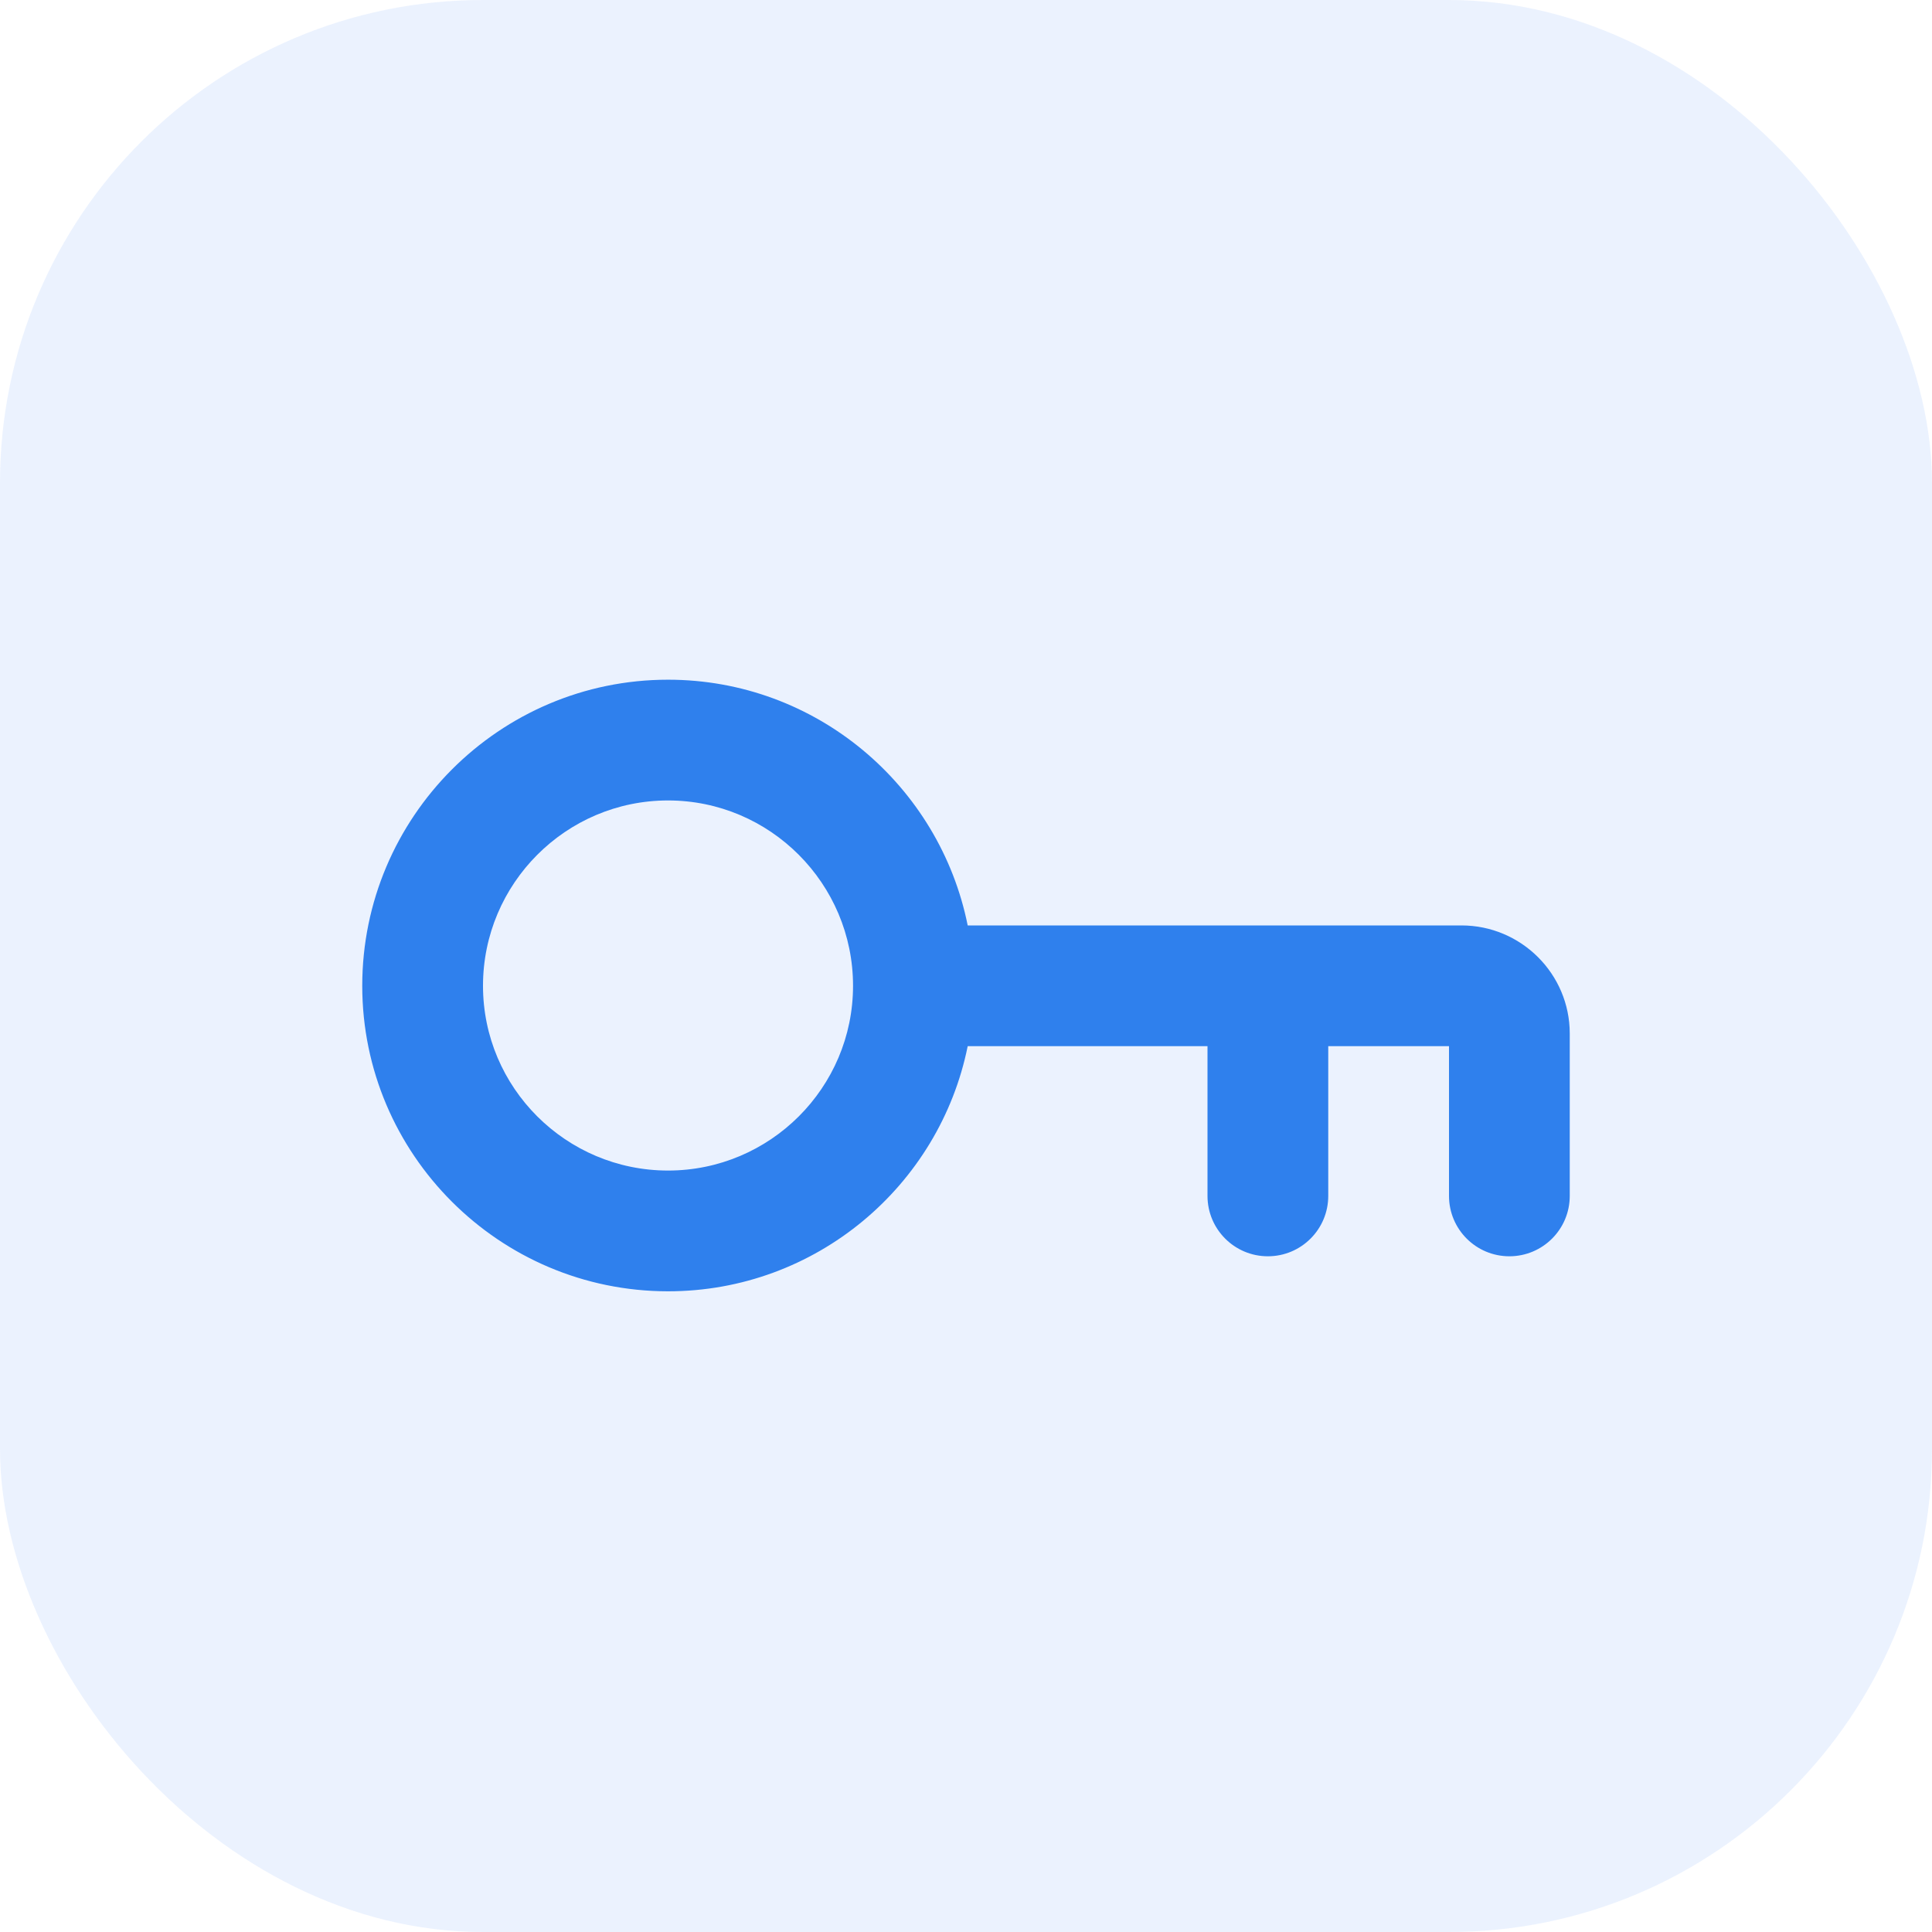 <svg width="32" height="32" viewBox="0 0 32 32" fill="none" xmlns="http://www.w3.org/2000/svg">
<rect width="32" height="32" rx="8" fill="#3B82F6" fill-opacity="0.102"/>
<path fill-rule="evenodd" clip-rule="evenodd" d="M11.065 19.388C9.375 19.388 8 18.016 8 16.328C8 14.635 9.375 13.258 11.065 13.258C12.754 13.258 14.129 14.635 14.129 16.328C14.129 18.016 12.754 19.388 11.065 19.388ZM24.206 15.328H16.028C15.563 13.01 13.515 11.258 11.065 11.258C8.272 11.258 6 13.533 6 16.328C6 19.118 8.272 21.388 11.065 21.388C13.515 21.388 15.562 19.641 16.028 17.328H20V19.808C20 20.361 20.448 20.808 21 20.808C21.552 20.808 22 20.361 22 19.808V17.328H24V19.808C24 20.361 24.448 20.808 25 20.808C25.552 20.808 26 20.361 26 19.808V17.118C26 16.131 25.195 15.328 24.206 15.328Z" fill="#2F80ED"/>
</svg>
